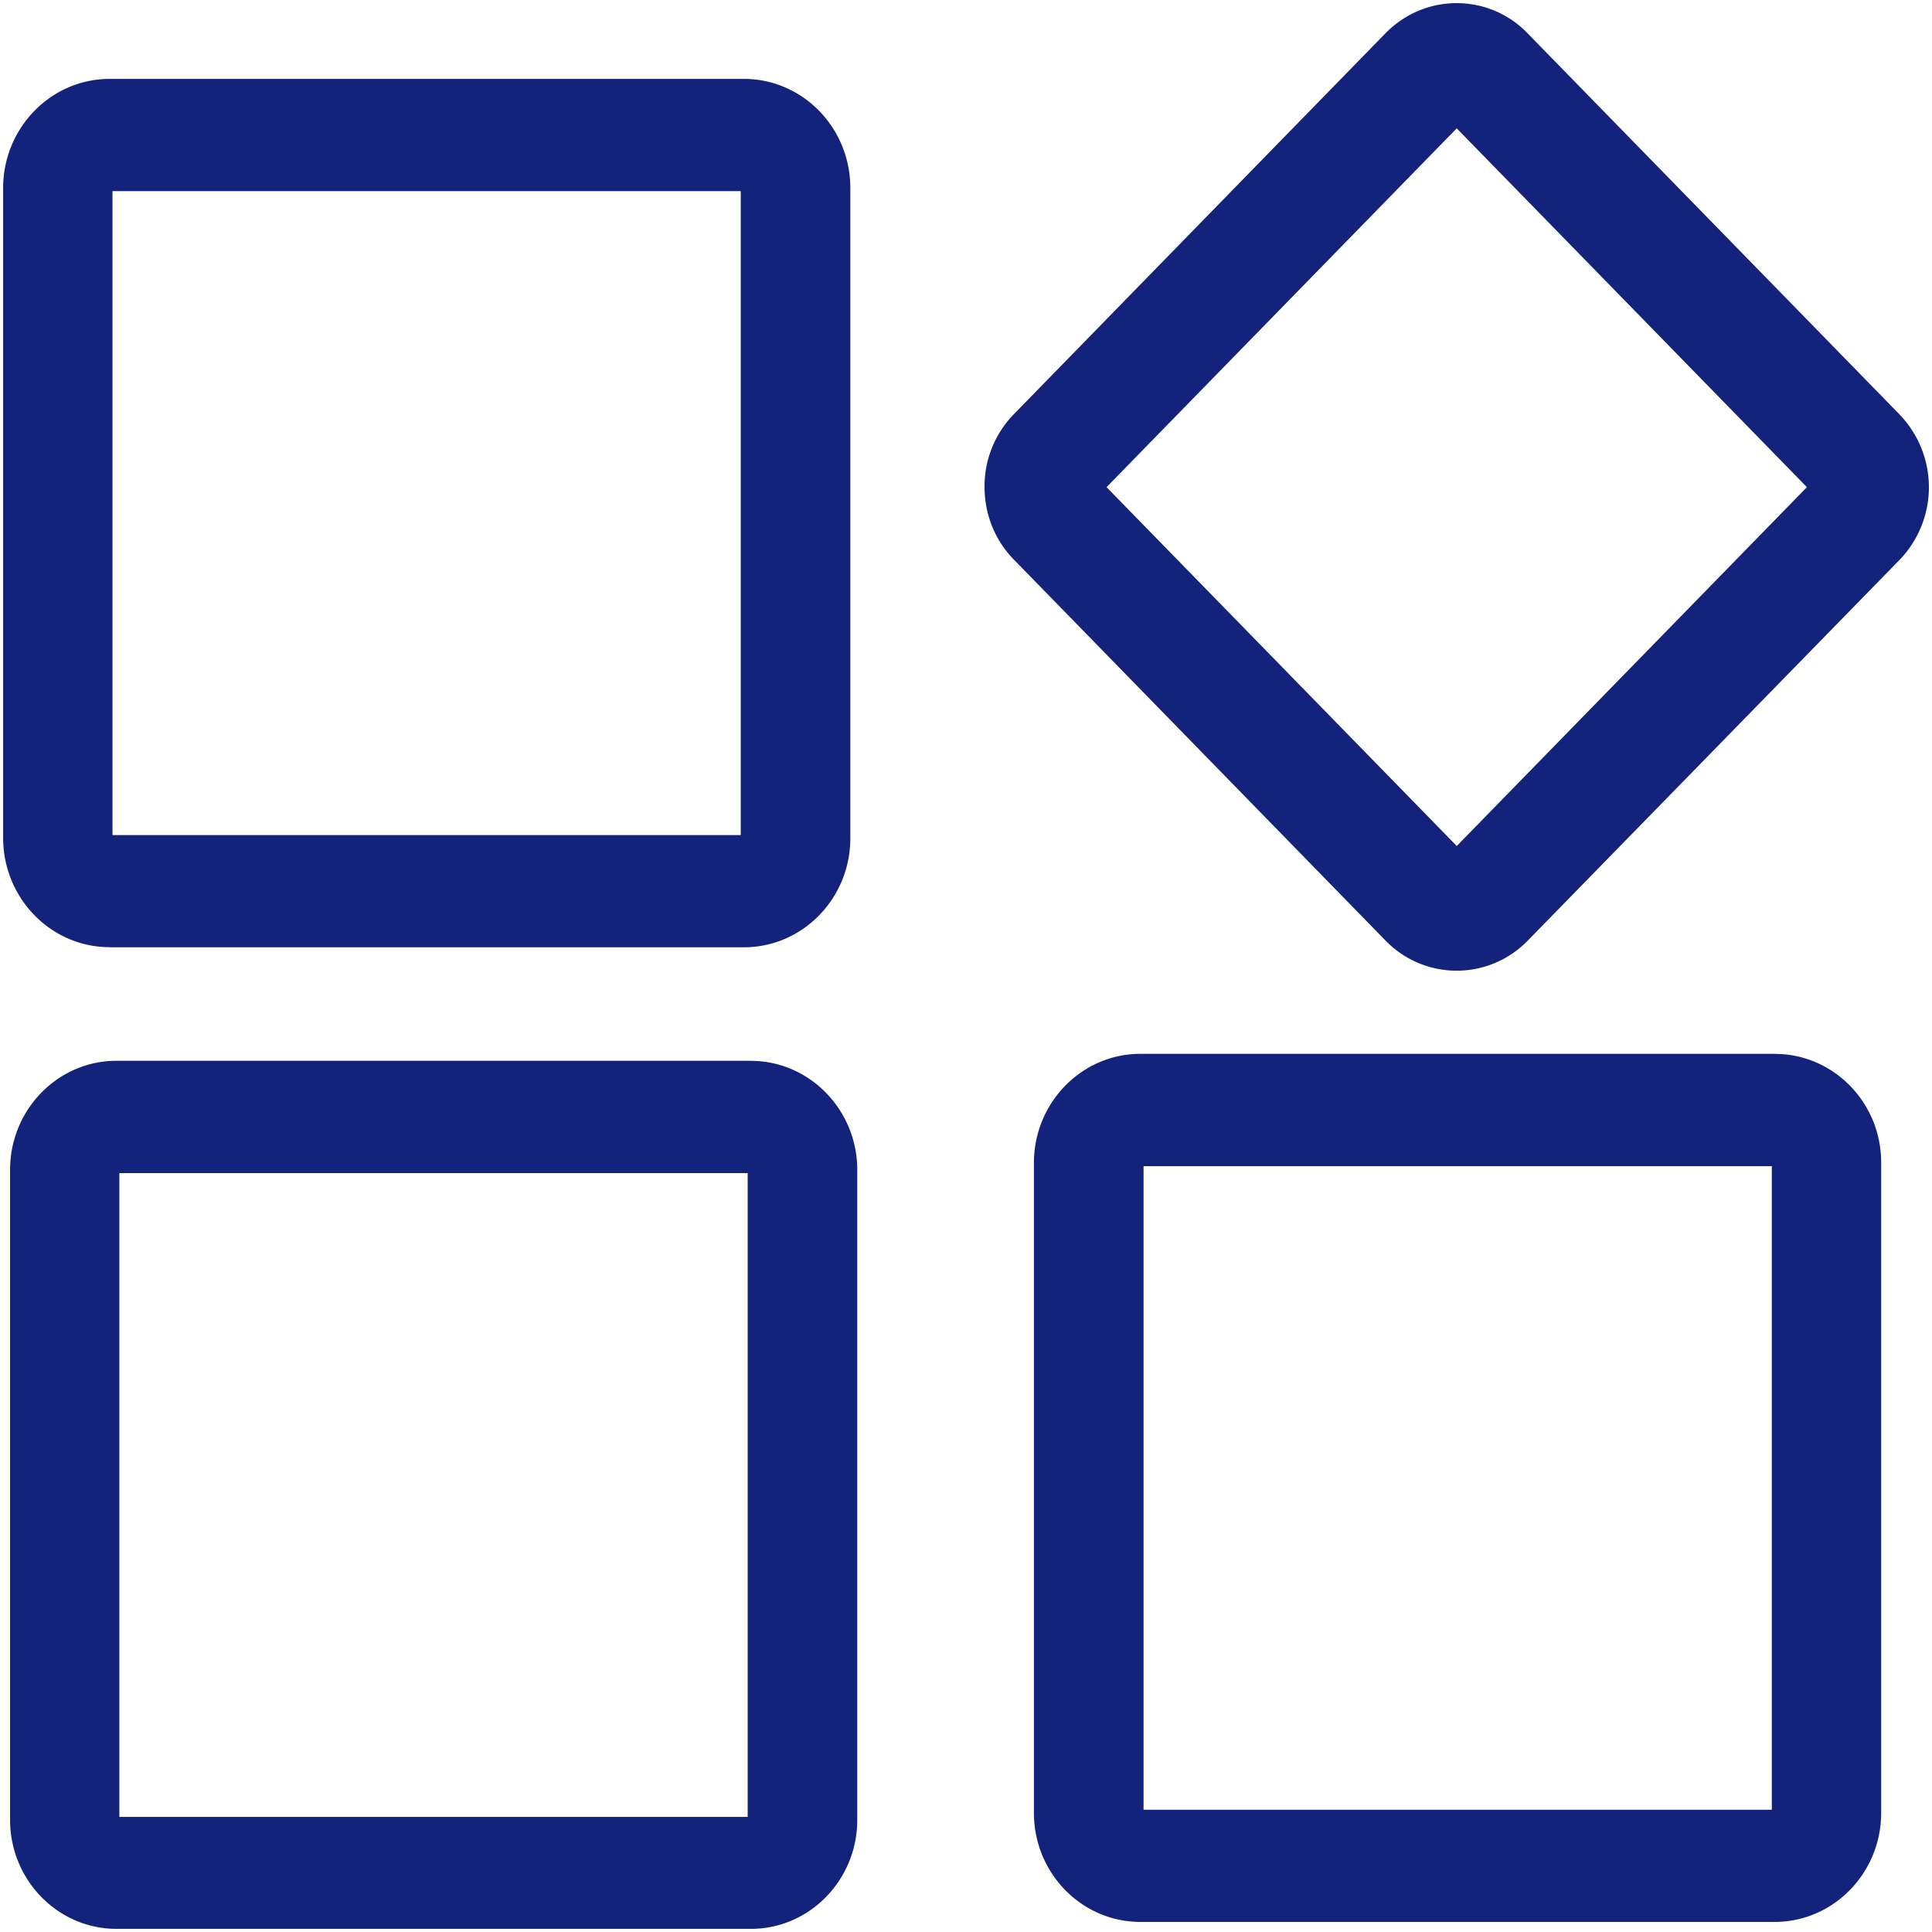 <?xml version="1.0" standalone="no"?><!DOCTYPE svg PUBLIC "-//W3C//DTD SVG 1.1//EN" "http://www.w3.org/Graphics/SVG/1.1/DTD/svg11.dtd"><svg class="icon" width="40px" height="40.00px" viewBox="0 0 1024 1024" version="1.1" xmlns="http://www.w3.org/2000/svg"><path d="M397.984 562.24H61.76c-31.136 0-56.416 25.92-56.416 57.792v344.512c0 31.872 25.28 57.792 56.416 57.792h336.224c31.104 0 56.384-25.92 56.384-57.792V620.032c0-31.712-25.28-57.76-56.384-57.76z m-1.536 400.768H63.264V621.76h333.024v341.28h0.16zM58.08 502.08h336.224c31.104 0 56.384-25.92 56.384-57.792V99.616c0-31.904-25.28-57.792-56.384-57.792H58.08c-31.136 0-56.416 26.048-56.416 57.76v344.512c0 31.904 25.28 57.92 56.416 57.92z m1.536-400.768h332.992v341.312H59.616V101.28zM940.8 558.56H604.416c-31.104 0-56.416 25.92-56.416 57.792v344.512c0 31.904 25.28 57.792 56.416 57.792H940.64c31.104 0 56.416-25.92 56.416-57.792V616.352c0.128-31.872-25.28-57.76-56.256-57.76z m-1.696 400.64H606.112V618.08h332.992V959.2z m67.616-739.616L809.76 17.76a52.064 52.064 0 0 0-37.696-16.096c-14.24 0-27.584 5.664-37.696 15.936L537.44 219.456a54.72 54.72 0 0 0-15.616 38.592c0 14.56 5.504 28.352 15.616 38.624l196.928 201.856a52.512 52.512 0 0 0 75.392 0l197.12-201.856a55.488 55.488 0 0 0-0.192-77.088z m-234.624 228.8l-185.6-190.176 185.6-190.176 185.6 190.176-185.6 190.208z" fill="#13227a" /></svg>